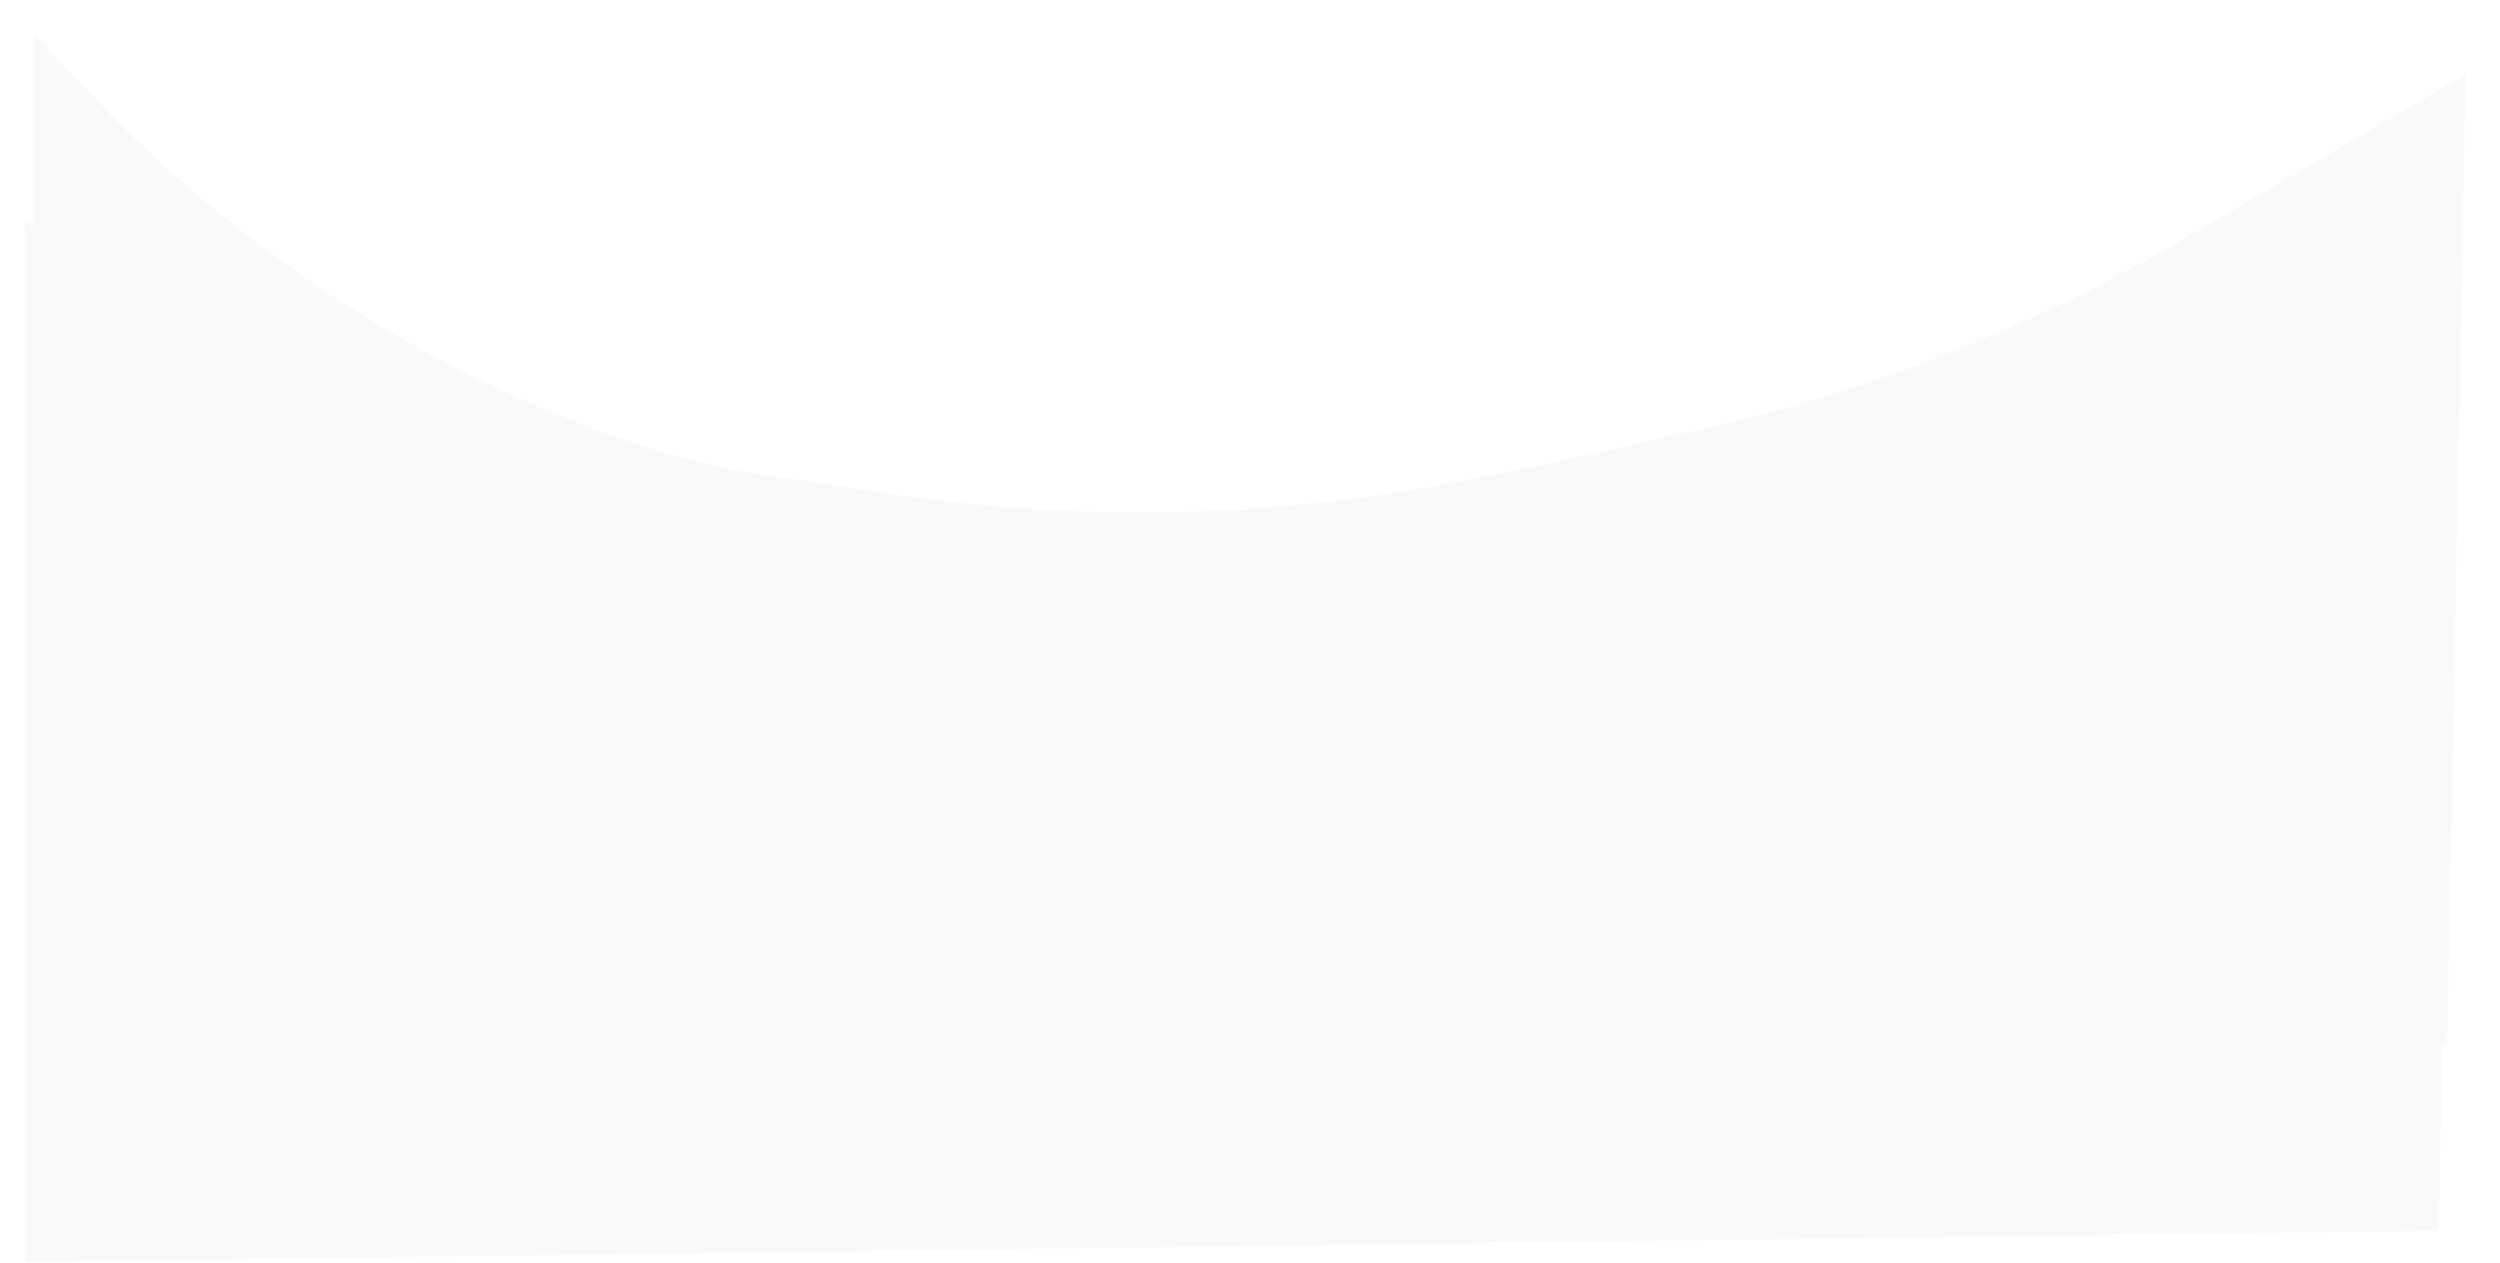 <?xml version="1.0" encoding="UTF-8"?> <svg xmlns="http://www.w3.org/2000/svg" width="1489" height="752" viewBox="0 0 1489 752" fill="none"> <g filter="url(#filter0_d_834_27)"> <path d="M1293.35 147.731L1463.5 48.5L1452.5 626L15 644.5V24L50.687 61.645C135.093 150.683 238.883 219.071 354 261.5C389.553 274.791 426.492 284.032 464.115 289.049L475 290.5L523.219 297.826C637.214 315.145 753.346 312.618 866.48 290.358L911.5 281.5L1009.41 259.437C1109.21 236.945 1204.97 199.272 1293.35 147.731Z" fill="#F9F9FB"></path> </g> <path d="M1293.35 254.731L1463.5 155.5L1452.5 733L15 751.5V131L50.687 168.645C135.093 257.683 238.883 326.071 354 368.5C389.553 381.791 426.492 391.032 464.115 396.049L475 397.5L523.219 404.826C637.214 422.145 753.346 419.618 866.48 397.358L911.5 388.5L1009.41 366.437C1109.21 343.945 1204.97 306.272 1293.35 254.731Z" fill="#F9F9FB"></path> <defs> <filter id="filter0_d_834_27" x="0" y="0" width="1488.5" height="660.5" filterUnits="userSpaceOnUse" color-interpolation-filters="sRGB"> <feFlood flood-opacity="0" result="BackgroundImageFix"></feFlood> <feColorMatrix in="SourceAlpha" type="matrix" values="0 0 0 0 0 0 0 0 0 0 0 0 0 0 0 0 0 0 127 0" result="hardAlpha"></feColorMatrix> <feOffset dx="5" dy="-4"></feOffset> <feGaussianBlur stdDeviation="10"></feGaussianBlur> <feComposite in2="hardAlpha" operator="out"></feComposite> <feColorMatrix type="matrix" values="0 0 0 0 0.969 0 0 0 0 0.918 0 0 0 0 0.929 0 0 0 1 0"></feColorMatrix> <feBlend mode="normal" in2="BackgroundImageFix" result="effect1_dropShadow_834_27"></feBlend> <feBlend mode="normal" in="SourceGraphic" in2="effect1_dropShadow_834_27" result="shape"></feBlend> </filter> </defs> </svg> 
